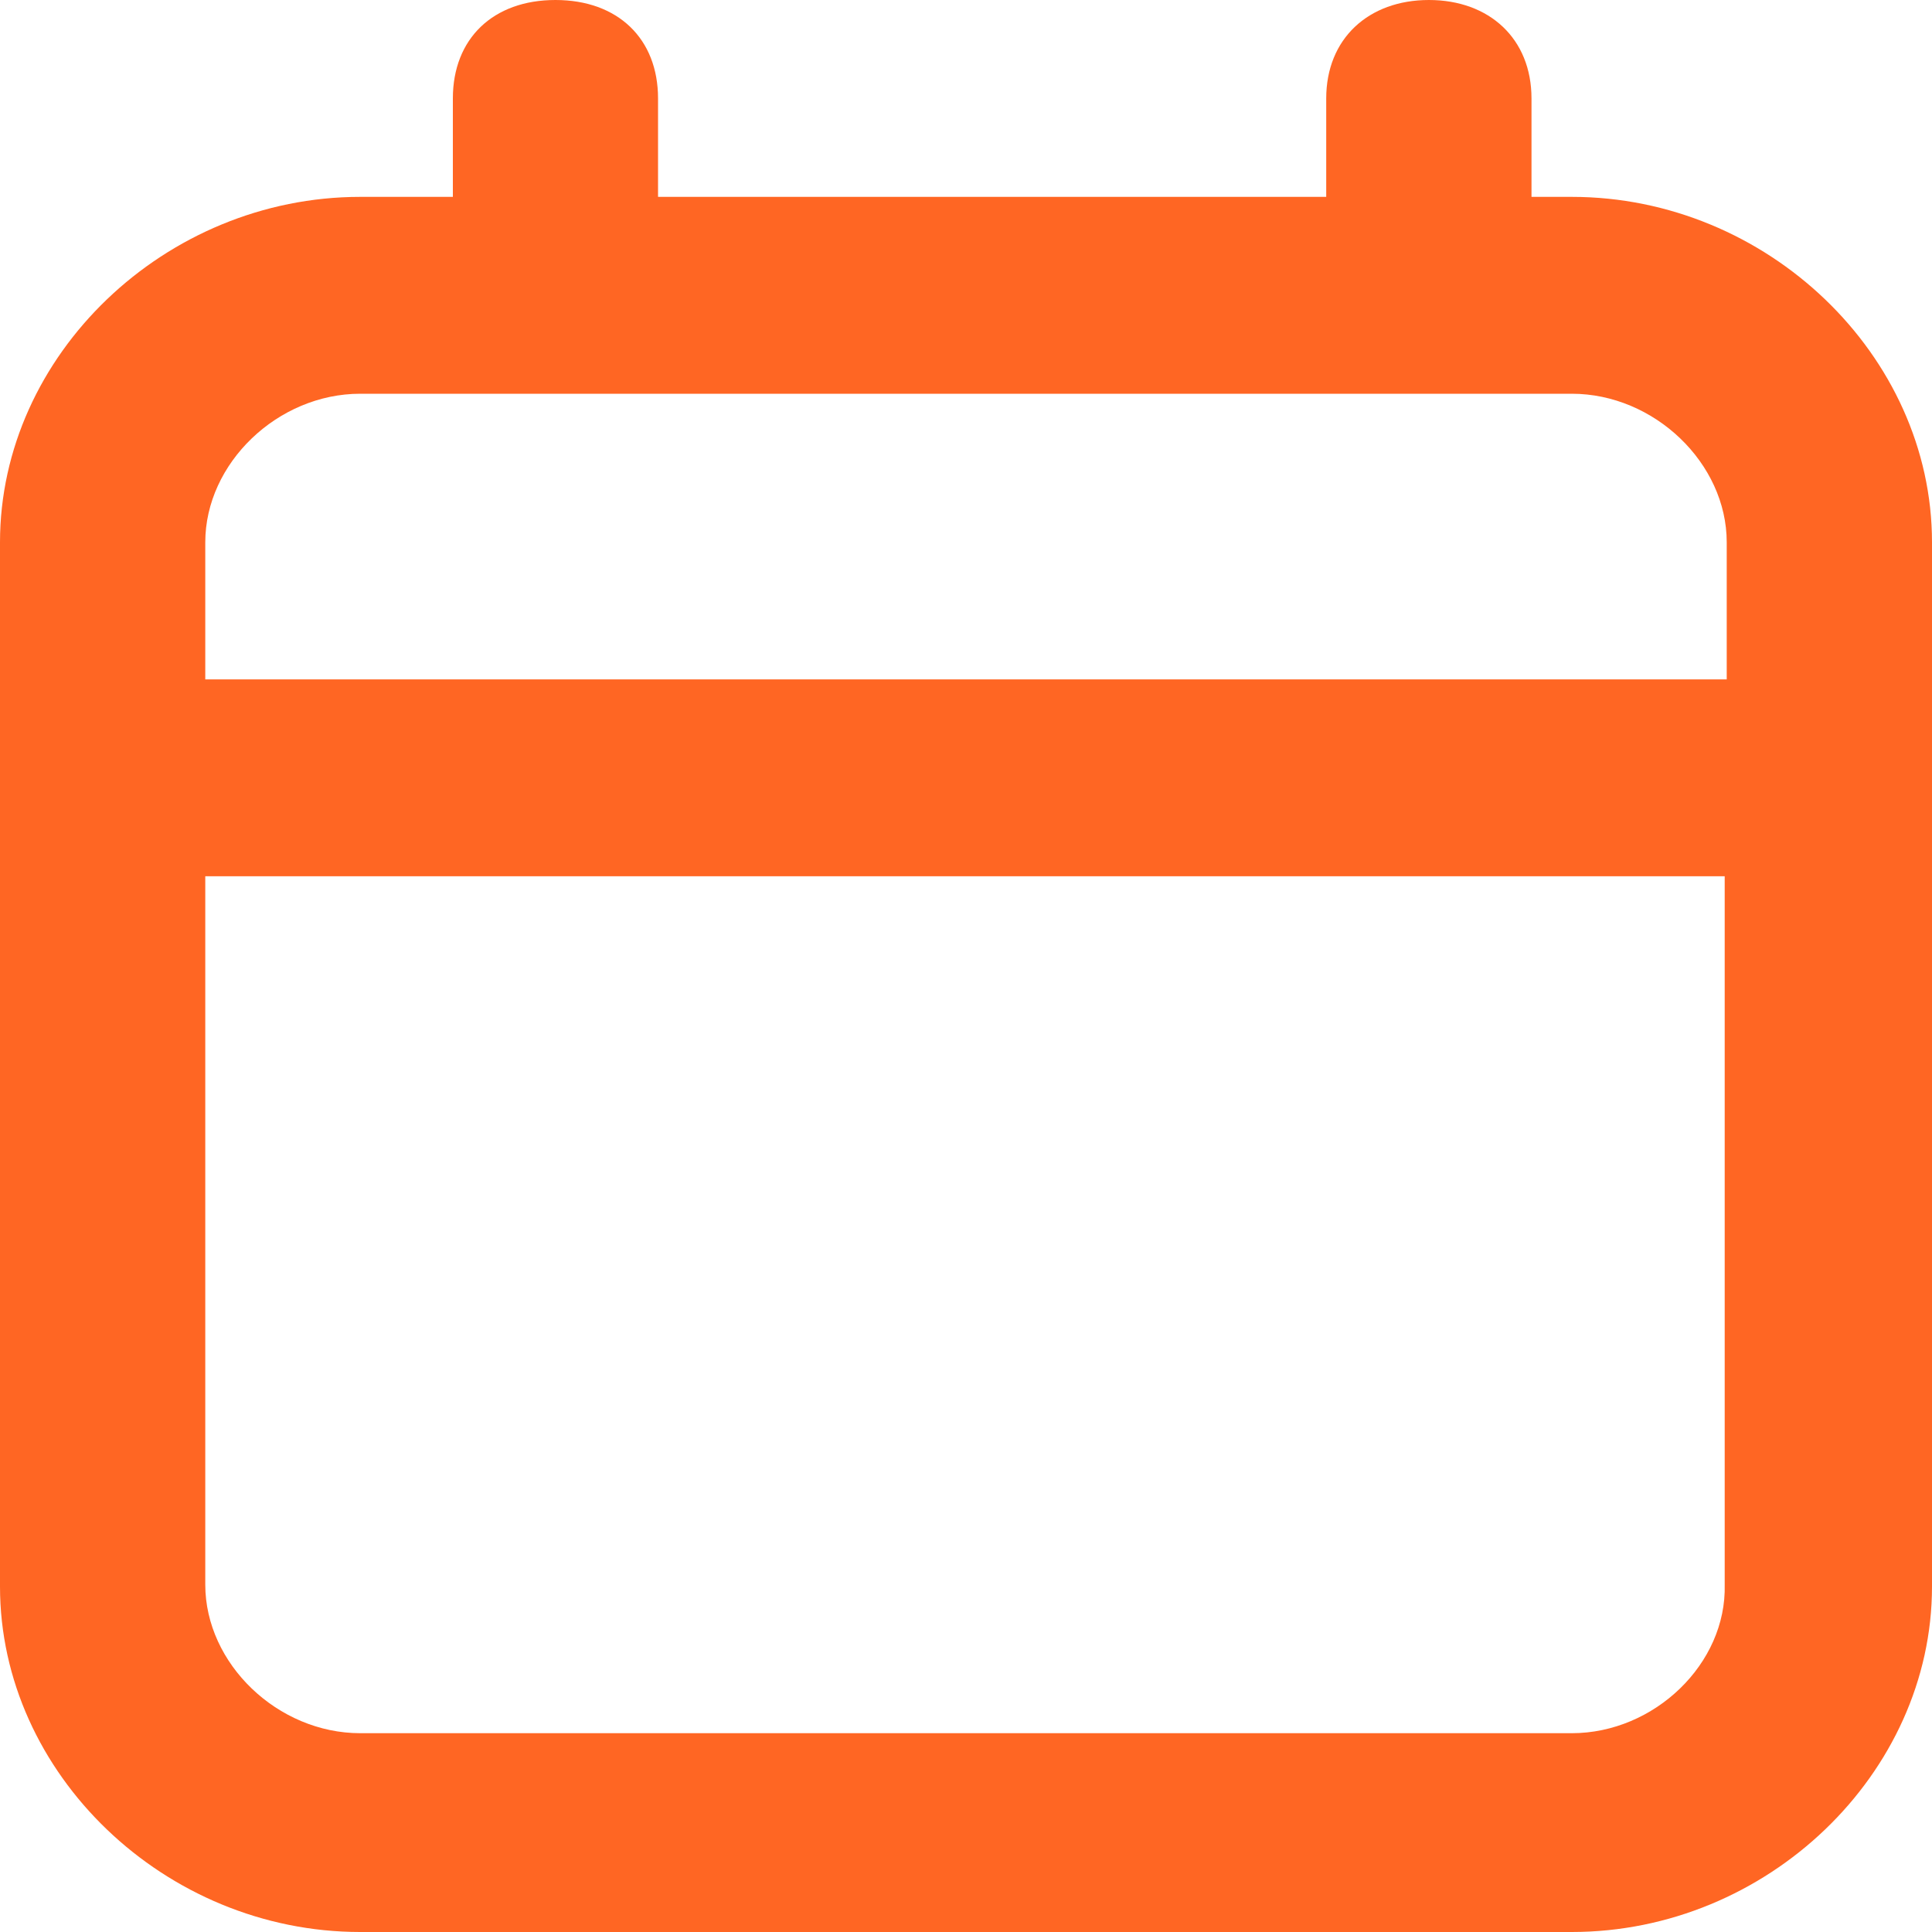 <svg width="20" height="20" viewBox="0 0 20 20" fill="none" xmlns="http://www.w3.org/2000/svg">
<path d="M16.271 2.038H15.854V1.019C15.854 0.4 15.417 0 14.792 0C14.167 0 13.729 0.4 13.729 1.019V2.038H6.812V1.019C6.812 0.4 6.396 0 5.75 0C5.104 0 4.688 0.4 4.688 1.019V2.038H3.729C1.708 2.038 0 3.676 0 5.614V16.424C0 18.362 1.708 20 3.729 20H16.271C18.292 20 20 18.362 20 16.424V5.614C20 3.676 18.292 2.038 16.271 2.038ZM3.729 4.076H16.271C17.125 4.076 17.875 4.795 17.875 5.614V7.033H2.125V5.614C2.125 4.795 2.875 4.076 3.729 4.076ZM16.271 17.942H3.729C2.875 17.942 2.125 17.223 2.125 16.404V9.071H17.854V16.404C17.875 17.223 17.125 17.942 16.271 17.942Z" fill="#FF6623"/>
</svg>
